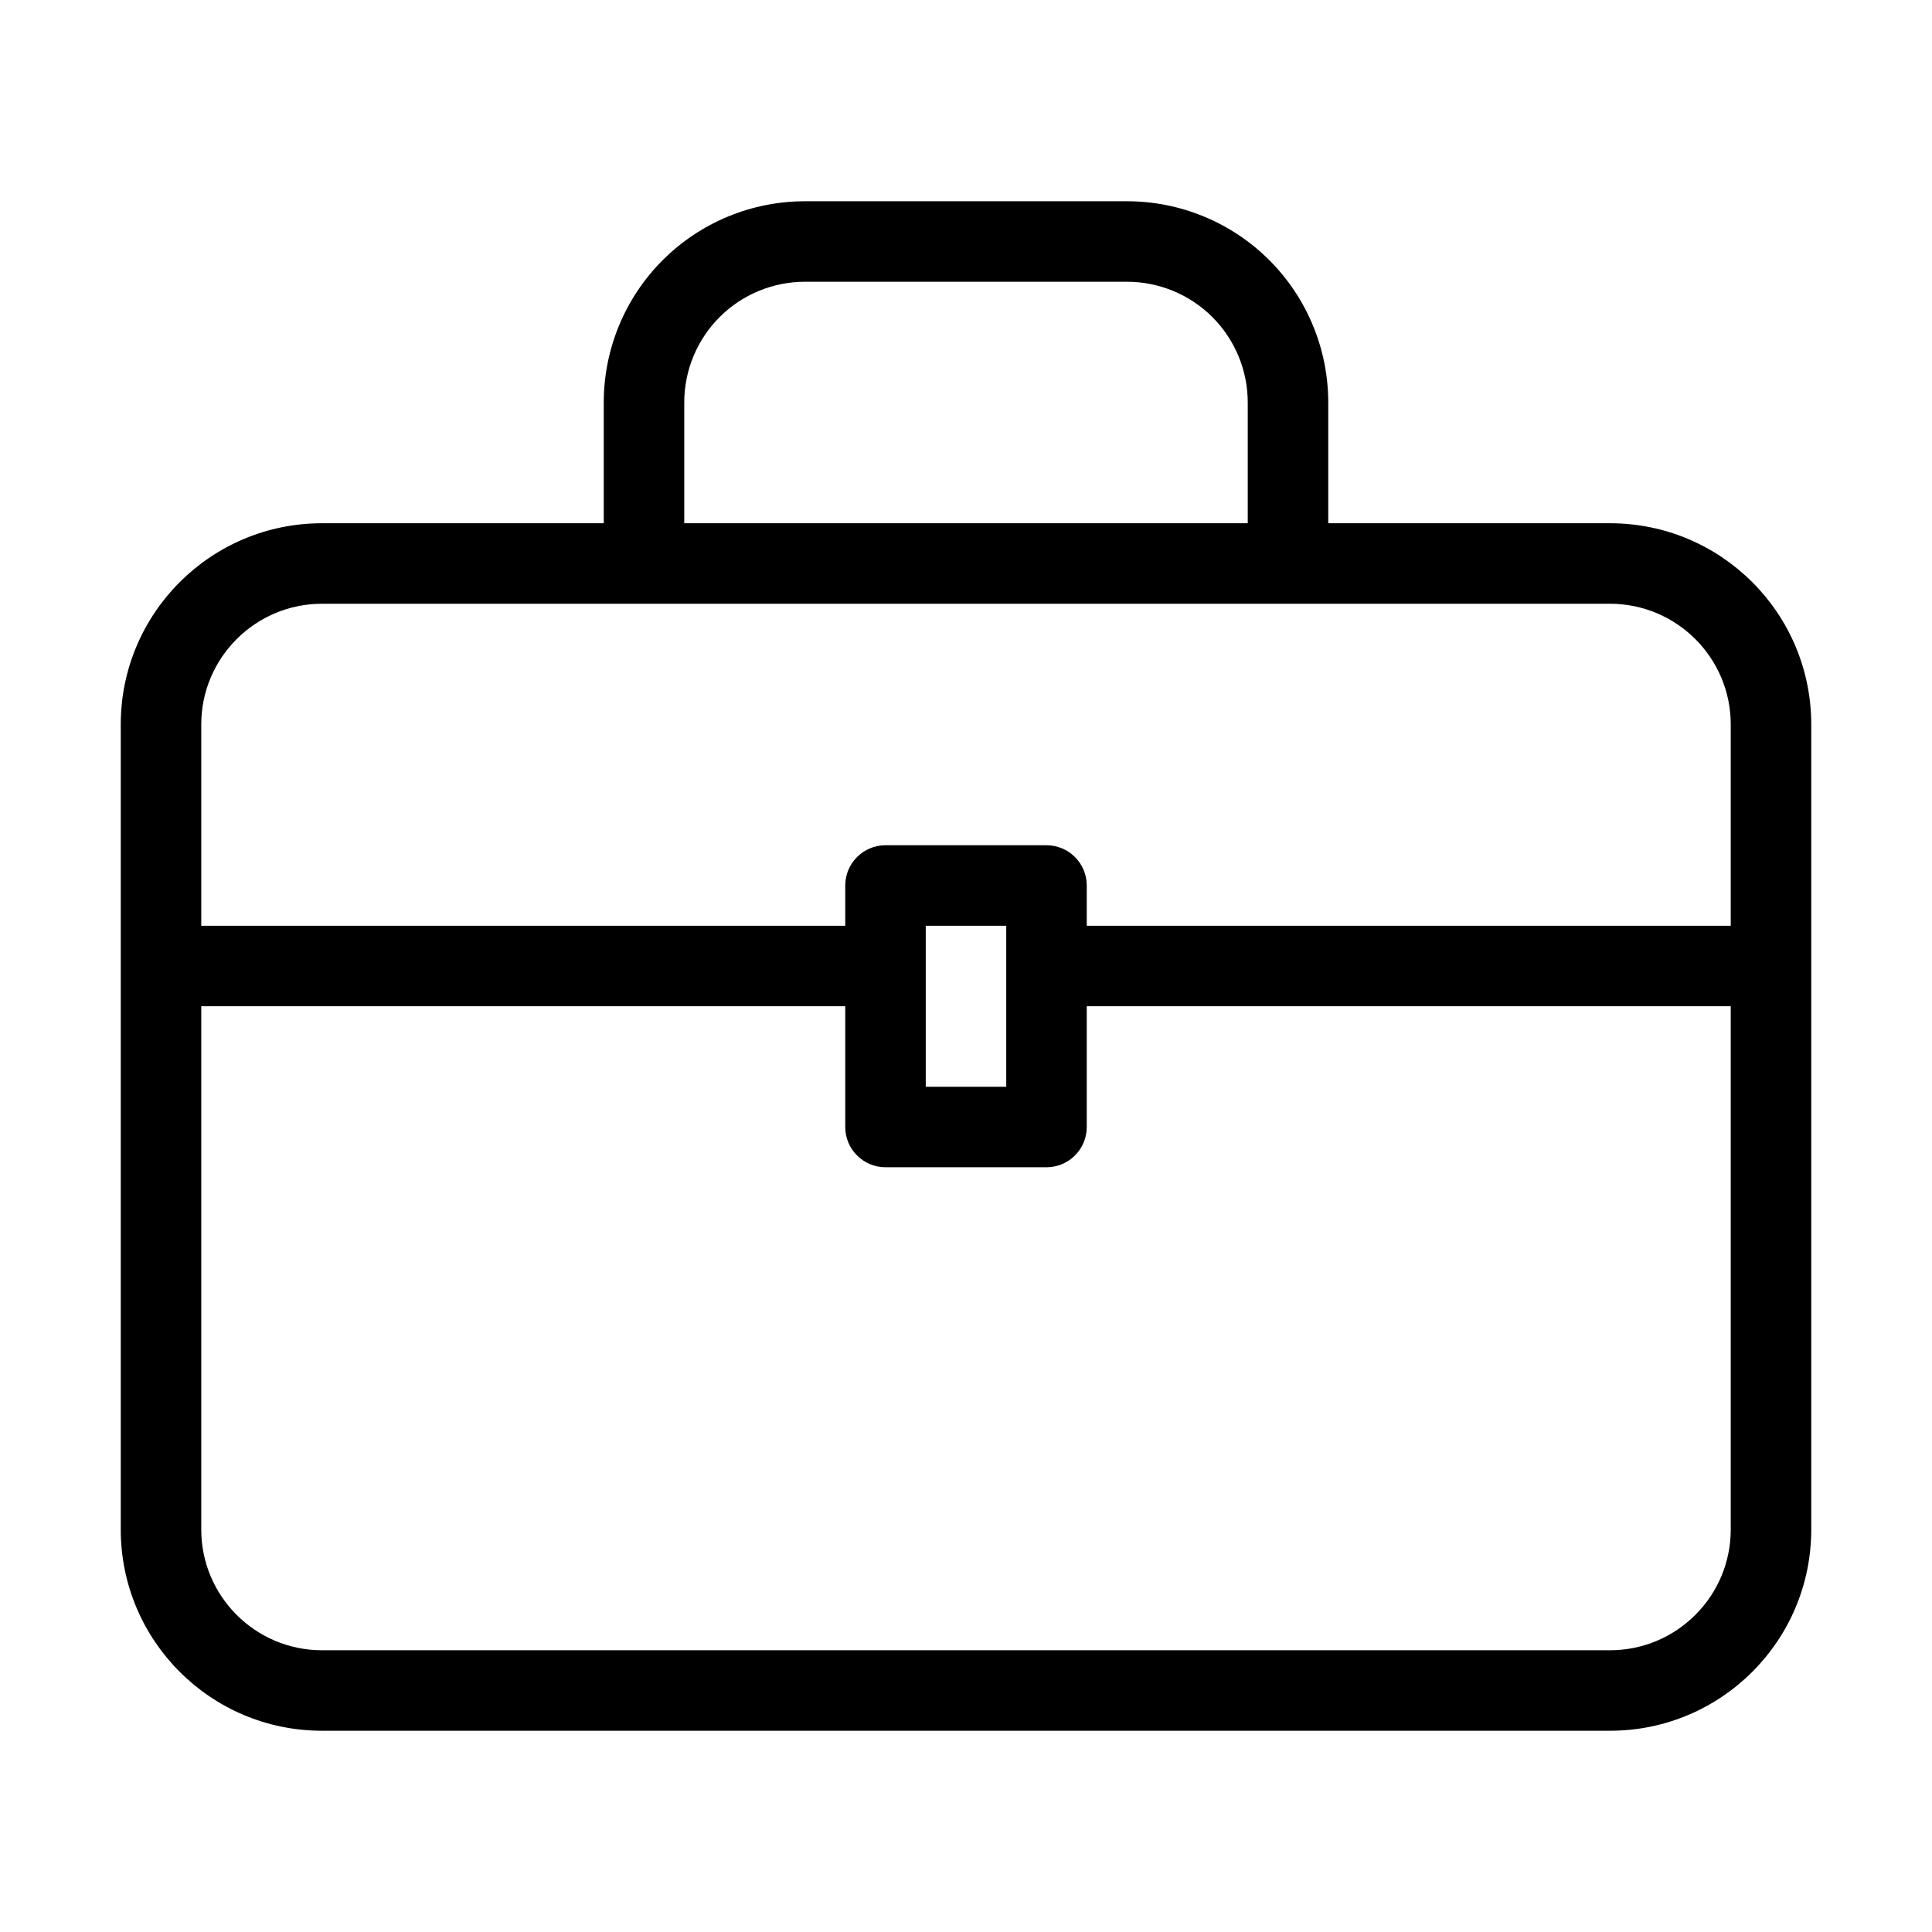 <svg xmlns:xlink="http://www.w3.org/1999/xlink" xmlns="http://www.w3.org/2000/svg" class="web_block_media-flow-card-new__icon" width="48"  height="48" ><defs><symbol id="briefcase-new" viewBox="0 0 24 24">
<path fill-rule="evenodd" clip-rule="evenodd" d="M8.232 3.232C8.701 2.763 9.337 2.5 10 2.5H14C14.663 2.5 15.299 2.763 15.768 3.232C16.237 3.701 16.5 4.337 16.5 5V6.5H20C21.381 6.5 22.5 7.619 22.5 9V19C22.5 20.381 21.381 21.5 20 21.5H4C2.619 21.5 1.5 20.381 1.5 19V9C1.5 7.619 2.619 6.5 4 6.5H7.5V5C7.5 4.337 7.763 3.701 8.232 3.232ZM4 7.5C3.172 7.5 2.5 8.172 2.5 9V11.5H10.5V11C10.5 10.724 10.724 10.5 11 10.5H13C13.276 10.5 13.5 10.724 13.5 11V11.5H21.5V9C21.5 8.172 20.828 7.5 20 7.5H4ZM15.5 6.5H8.5V5C8.5 4.602 8.658 4.221 8.939 3.939C9.221 3.658 9.602 3.5 10 3.5H14C14.398 3.5 14.779 3.658 15.061 3.939C15.342 4.221 15.5 4.602 15.5 5V6.5ZM21.5 12.5H13.5V14C13.5 14.276 13.276 14.5 13 14.5H11C10.724 14.5 10.5 14.276 10.5 14V12.5H2.5V19C2.5 19.828 3.172 20.5 4 20.5H20C20.828 20.5 21.5 19.828 21.5 19V12.5ZM11.5 13.5H12.5V11.5H11.5V13.5Z" stroke="none"></path>
</symbol></defs><use xlink:href="#briefcase-new"></use></svg>